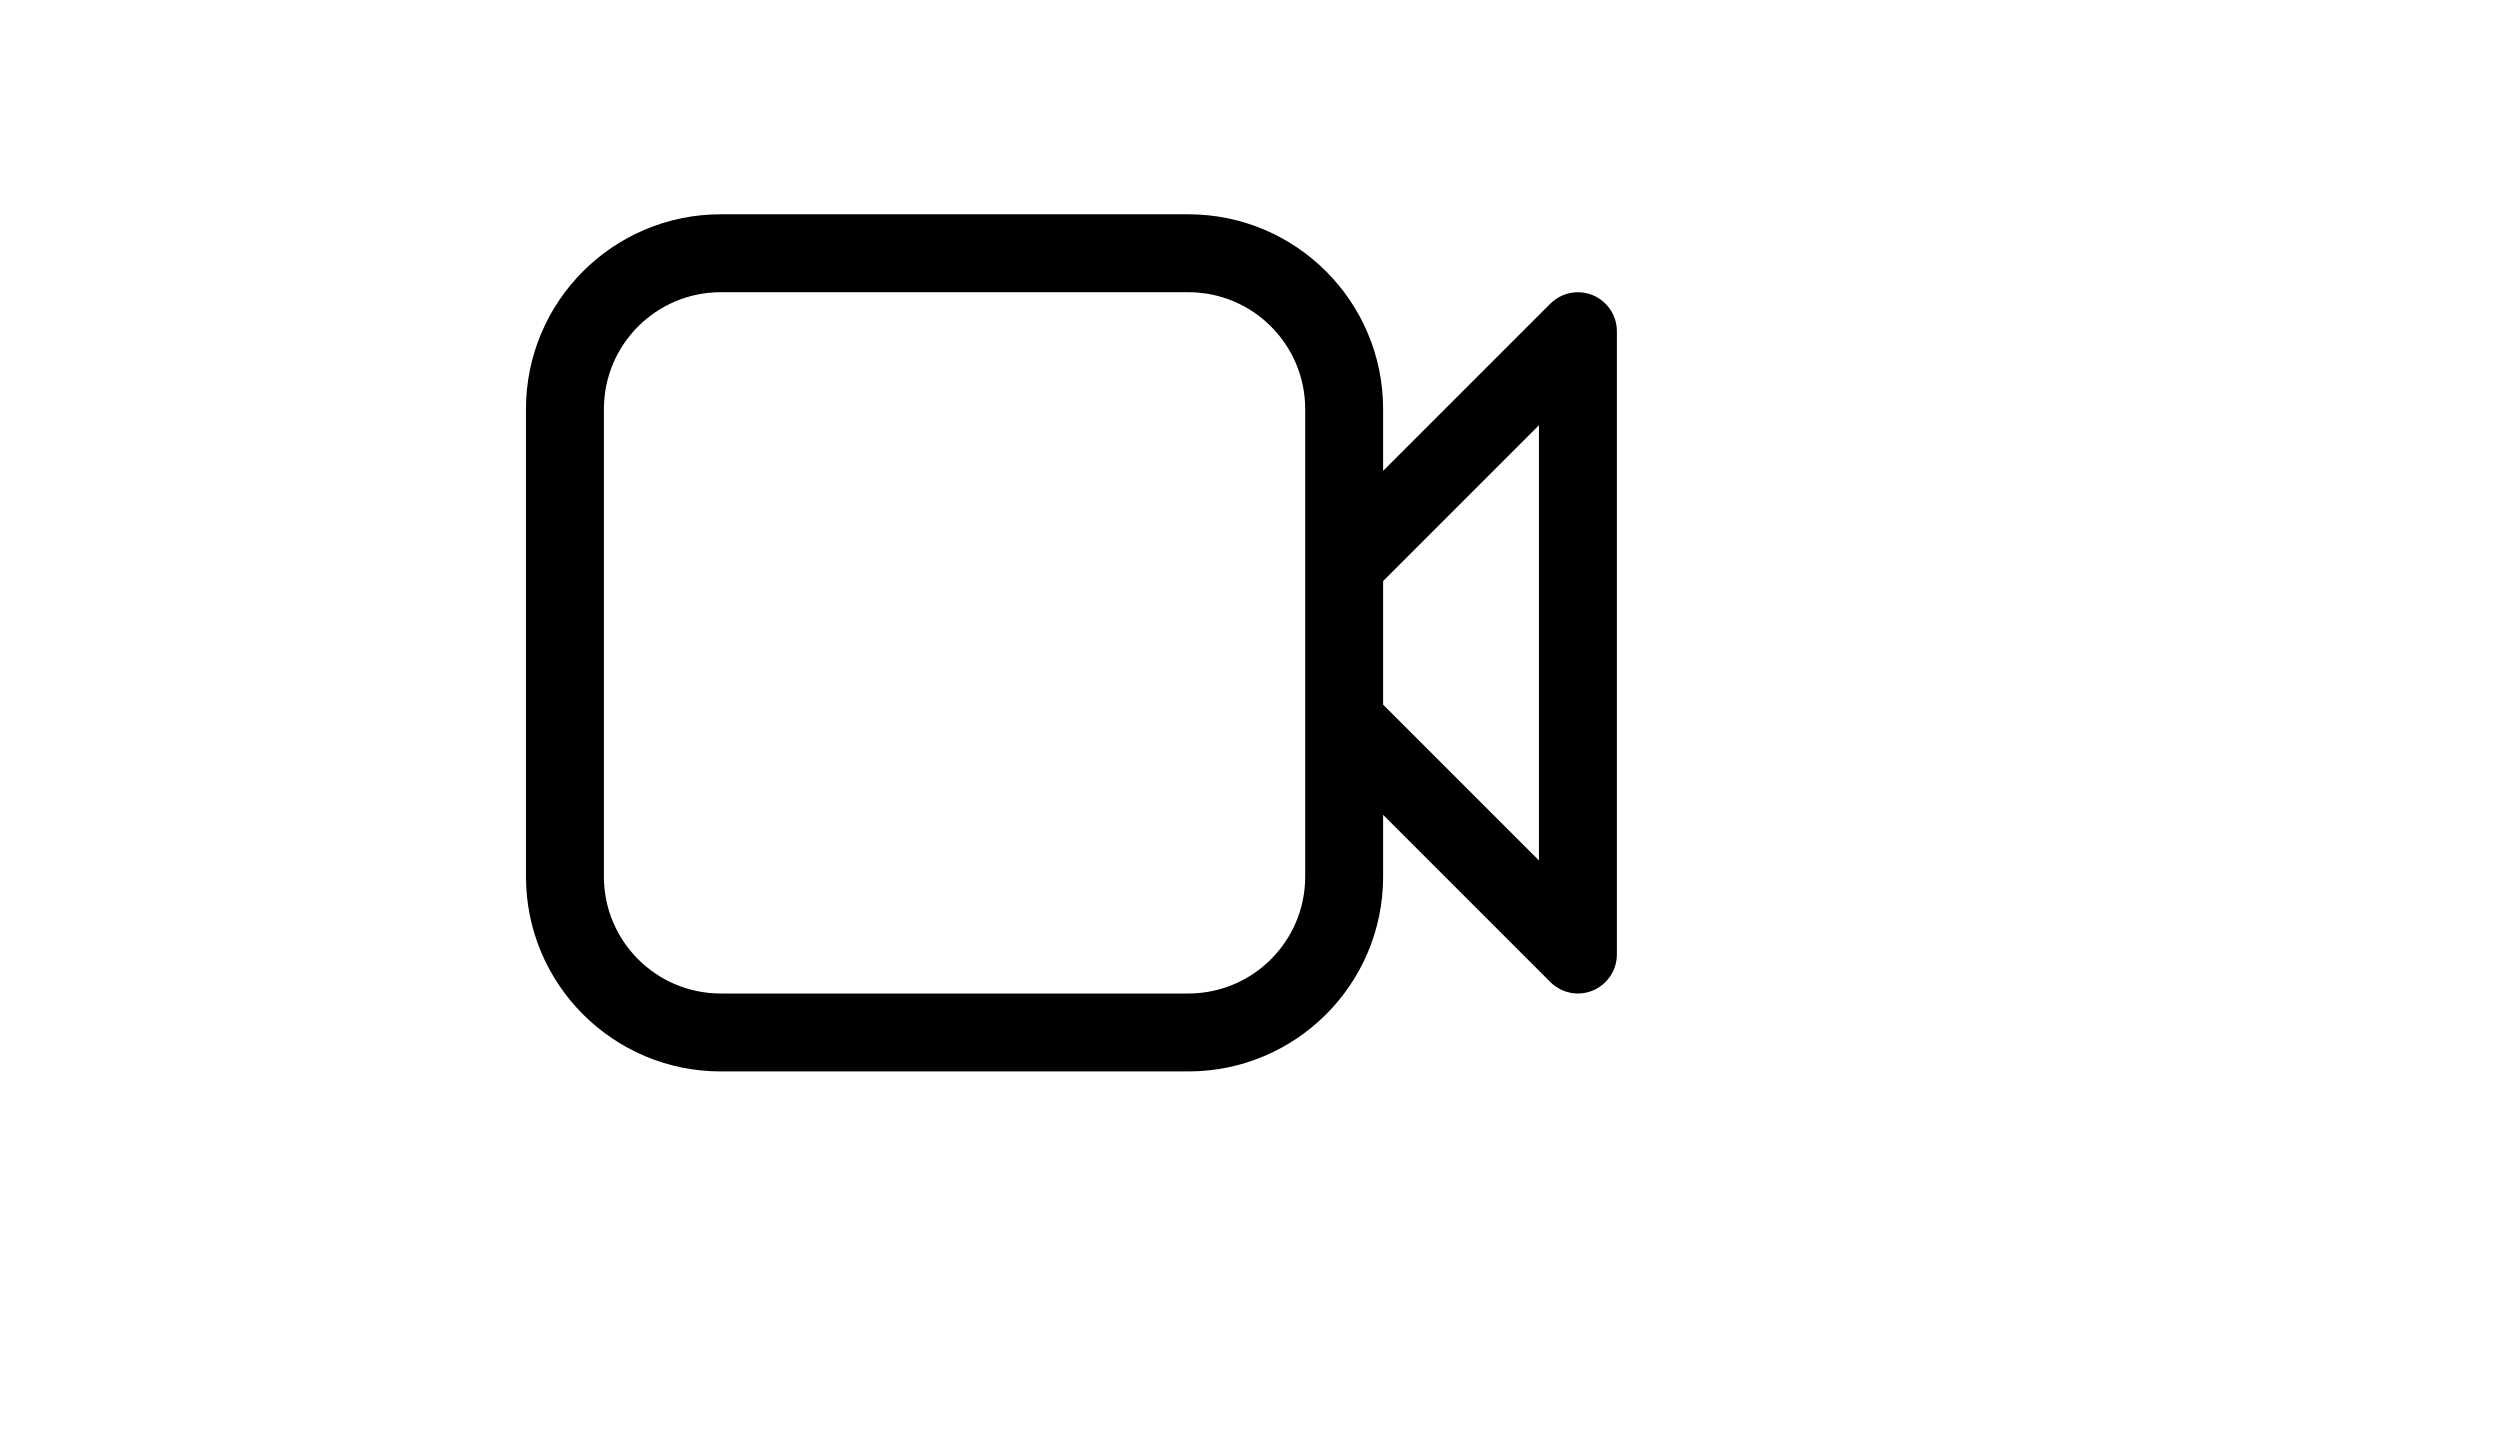 <svg xmlns="http://www.w3.org/2000/svg" version="1.1" xmlns:xlink="http://www.w3.org/1999/xlink" width="100%" height="100%" id="svgWorkerArea" viewBox="-25 -25 875 500" xmlns:idraw="https://idraw.muisca.co" style="background: white;"><defs id="defsdoc"><pattern id="patternBool" x="0" y="0" width="10" height="10" patternUnits="userSpaceOnUse" patternTransform="rotate(35)"><circle cx="5" cy="5" r="4" style="stroke: none;fill: #ff000070;"></circle></pattern></defs><g id="fileImp-428461880" class="cosito"><path id="pathImp-572987066" class="grouped" d="M540.909 90.909C540.909 89.123 540.557 87.353 539.873 85.7 538.474 82.362 535.82 79.708 532.482 78.309 529.144 76.945 525.402 76.945 522.064 78.309 520.405 79.007 518.897 80.016 517.618 81.282 517.618 81.282 459.091 139.809 459.091 139.809 459.091 139.809 459.091 118.182 459.091 118.182 459.091 80.526 428.565 50 390.909 50 390.909 50 227.273 50 227.273 50 189.617 50 159.091 80.526 159.091 118.182 159.091 118.182 159.091 281.818 159.091 281.818 159.091 319.474 189.617 350 227.273 350 227.273 350 390.909 350 390.909 350 428.565 350 459.091 319.474 459.091 281.818 459.091 281.818 459.091 260.191 459.091 260.191 459.091 260.191 517.618 318.718 517.618 318.718 518.897 319.984 520.405 320.993 522.064 321.691 523.716 322.375 525.486 322.727 527.273 322.727 529.059 322.727 530.829 322.375 532.482 321.691 535.82 320.292 538.474 317.638 539.873 314.3 540.557 312.647 540.909 310.877 540.909 309.091 540.909 309.091 540.909 90.909 540.909 90.909M431.818 281.818C431.818 304.411 413.502 322.727 390.909 322.727 390.909 322.727 227.273 322.727 227.273 322.727 204.68 322.727 186.364 304.411 186.364 281.818 186.364 281.818 186.364 118.182 186.364 118.182 186.364 95.589 204.68 77.273 227.273 77.273 227.273 77.273 390.909 77.273 390.909 77.273 413.502 77.273 431.818 95.589 431.818 118.182 431.818 118.182 431.818 281.818 431.818 281.818M459.091 178.373C459.091 178.373 513.636 123.827 513.636 123.827 513.636 123.827 513.636 276.173 513.636 276.173 513.636 276.173 459.091 221.627 459.091 221.627 459.091 221.627 459.091 178.373 459.091 178.373"></path></g></svg>